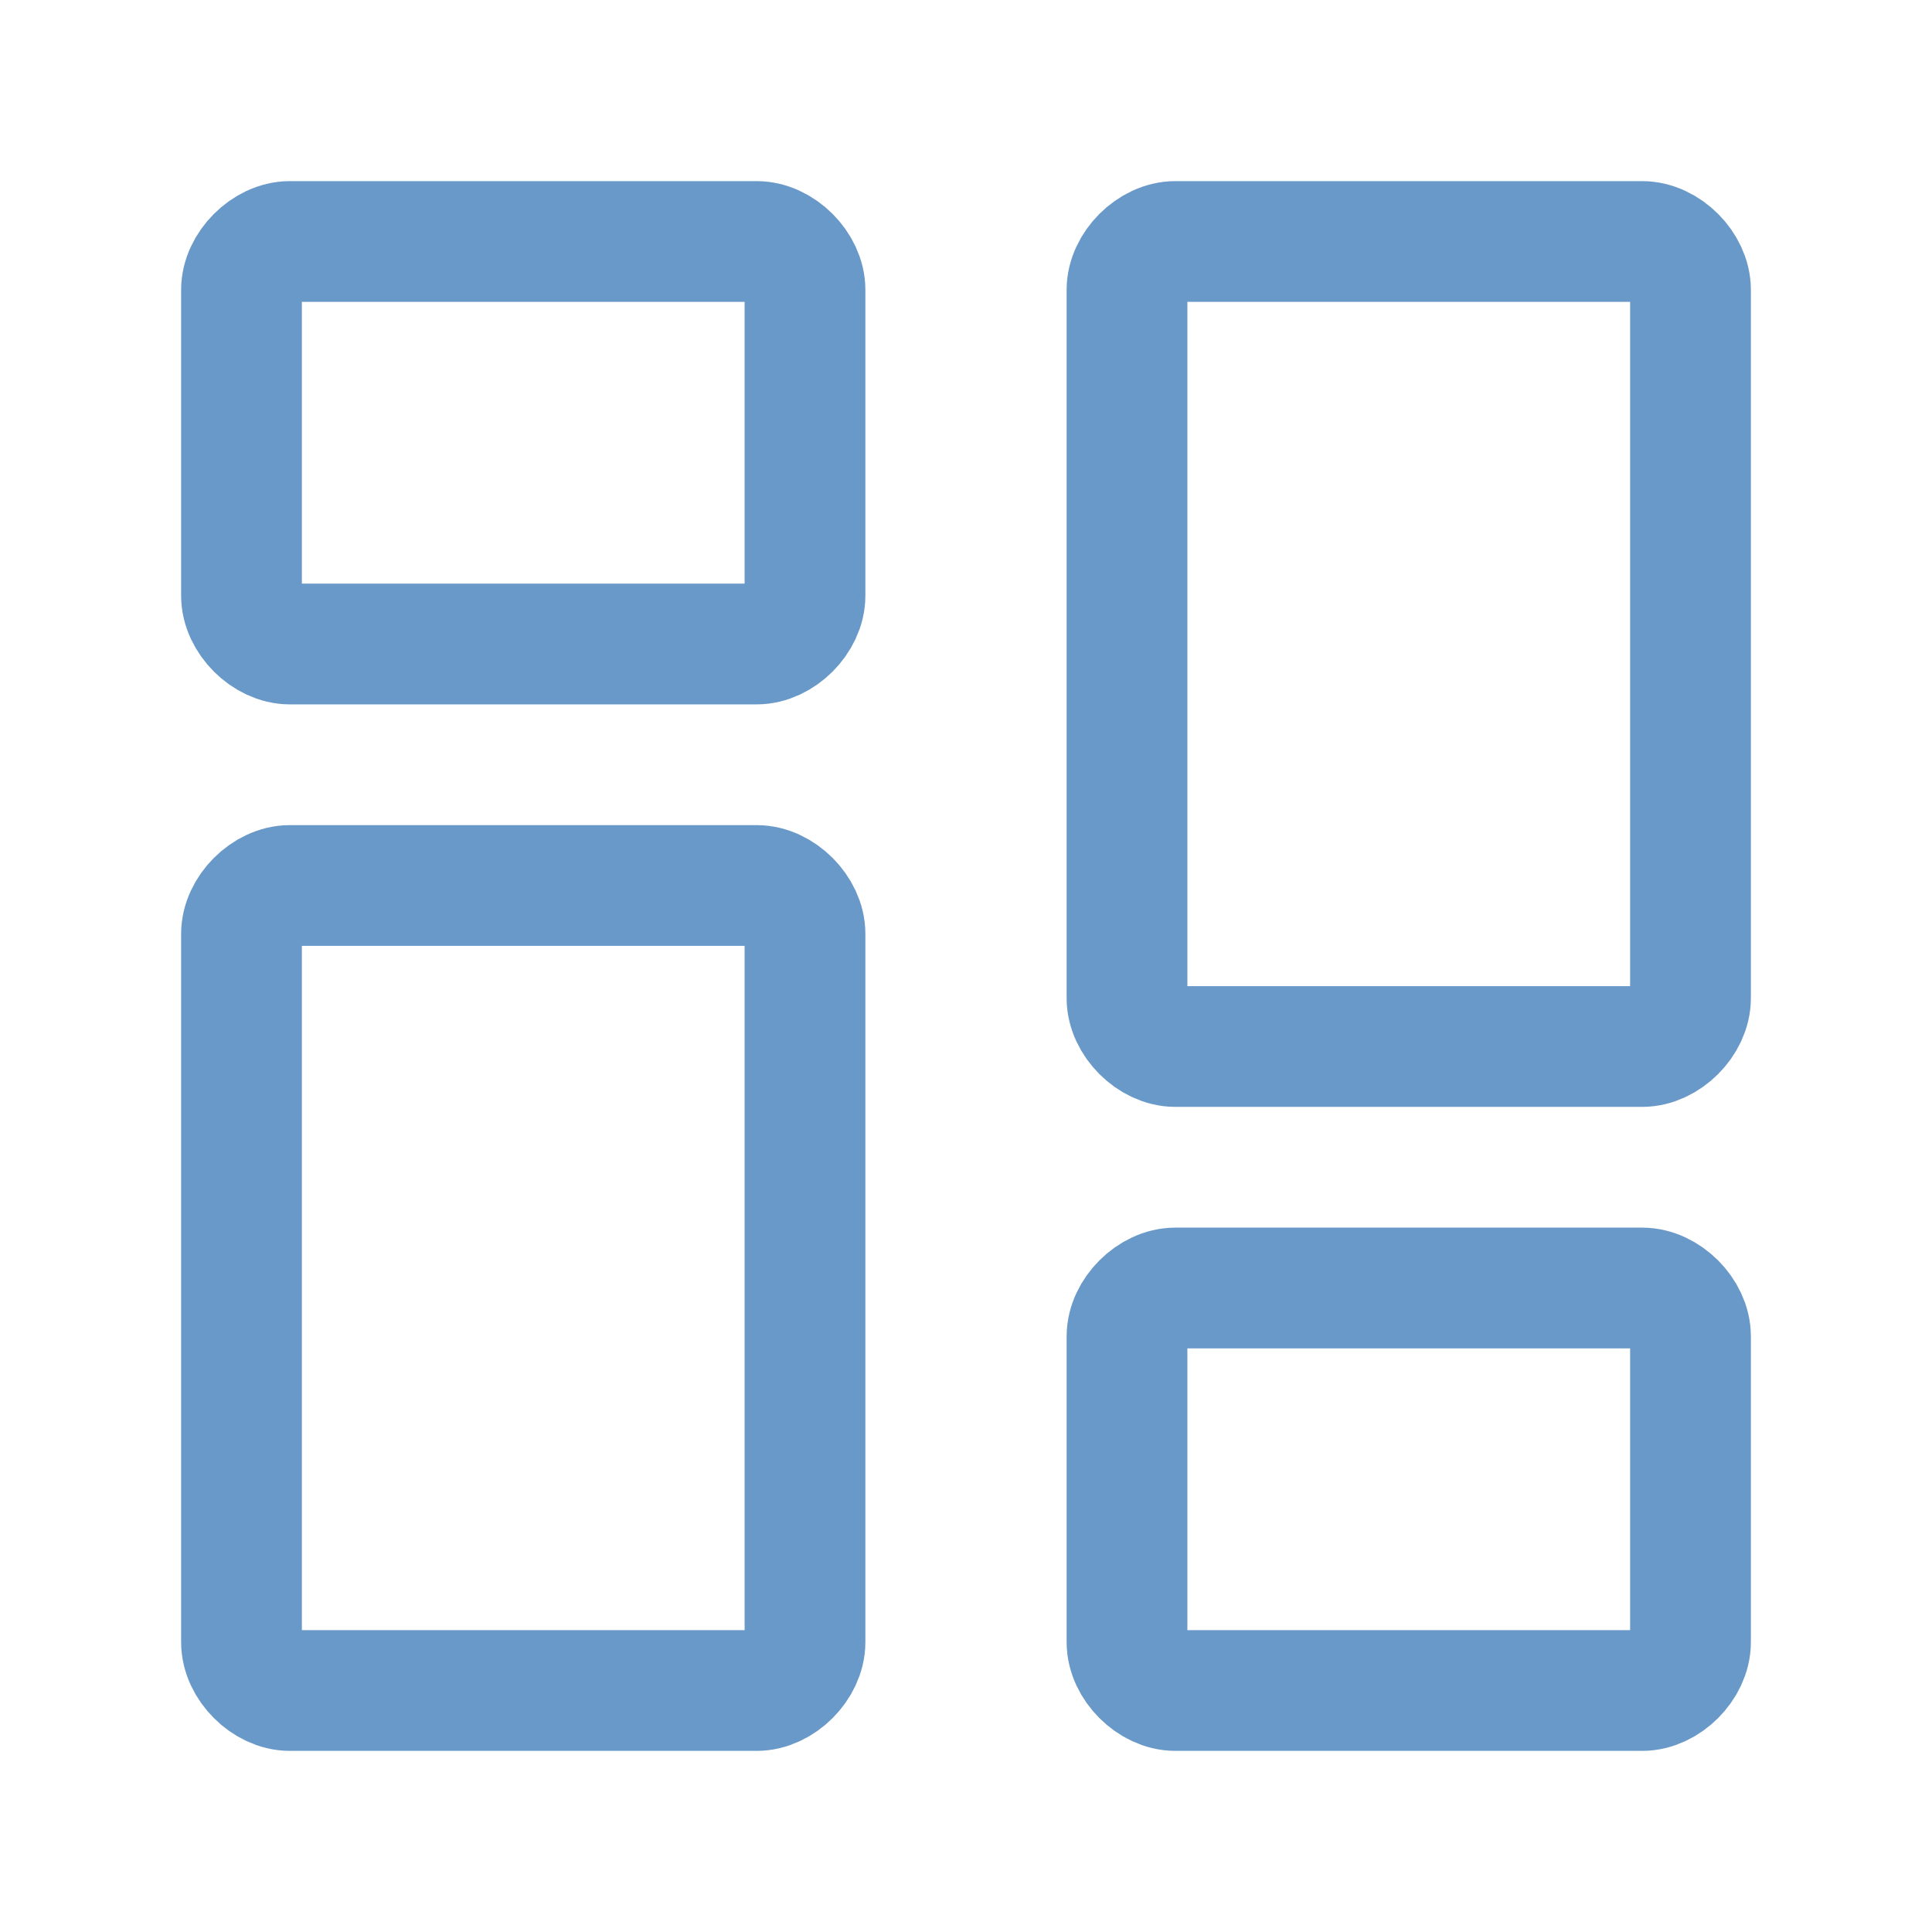<?xml version="1.0" encoding="utf-8"?>
<!-- Generator: Adobe Illustrator 27.5.0, SVG Export Plug-In . SVG Version: 6.00 Build 0)  -->
<svg version="1.1" id="Layer_1" xmlns="http://www.w3.org/2000/svg" xmlns:xlink="http://www.w3.org/1999/xlink" x="0px" y="0px"
	 viewBox="0 0 24 24" style="enable-background:new 0 0 24 24;" xml:space="preserve">
<style type="text/css">
	.st0{fill:none;stroke:#6999C8;stroke-width:1.5;}
</style>
<path class="st0" d="M3,7.4V3.6C3,3.3,3.3,3,3.6,3h5.8C9.7,3,10,3.3,10,3.6v3.8C10,7.7,9.7,8,9.4,8H3.6C3.3,8,3,7.7,3,7.4z"/>
<path class="st0" d="M14,20.4v-3.8c0-0.3,0.3-0.6,0.6-0.6h5.8c0.3,0,0.6,0.3,0.6,0.6v3.8c0,0.3-0.3,0.6-0.6,0.6h-5.8
	C14.3,21,14,20.7,14,20.4z"/>
<path class="st0" d="M14,12.4V3.6C14,3.3,14.3,3,14.6,3h5.8C20.7,3,21,3.3,21,3.6v8.8c0,0.3-0.3,0.6-0.6,0.6h-5.8
	C14.3,13,14,12.7,14,12.4z"/>
<path class="st0" d="M3,20.4v-8.8C3,11.3,3.3,11,3.6,11h5.8c0.3,0,0.6,0.3,0.6,0.6v8.8c0,0.3-0.3,0.6-0.6,0.6H3.6
	C3.3,21,3,20.7,3,20.4z"/>
</svg>
